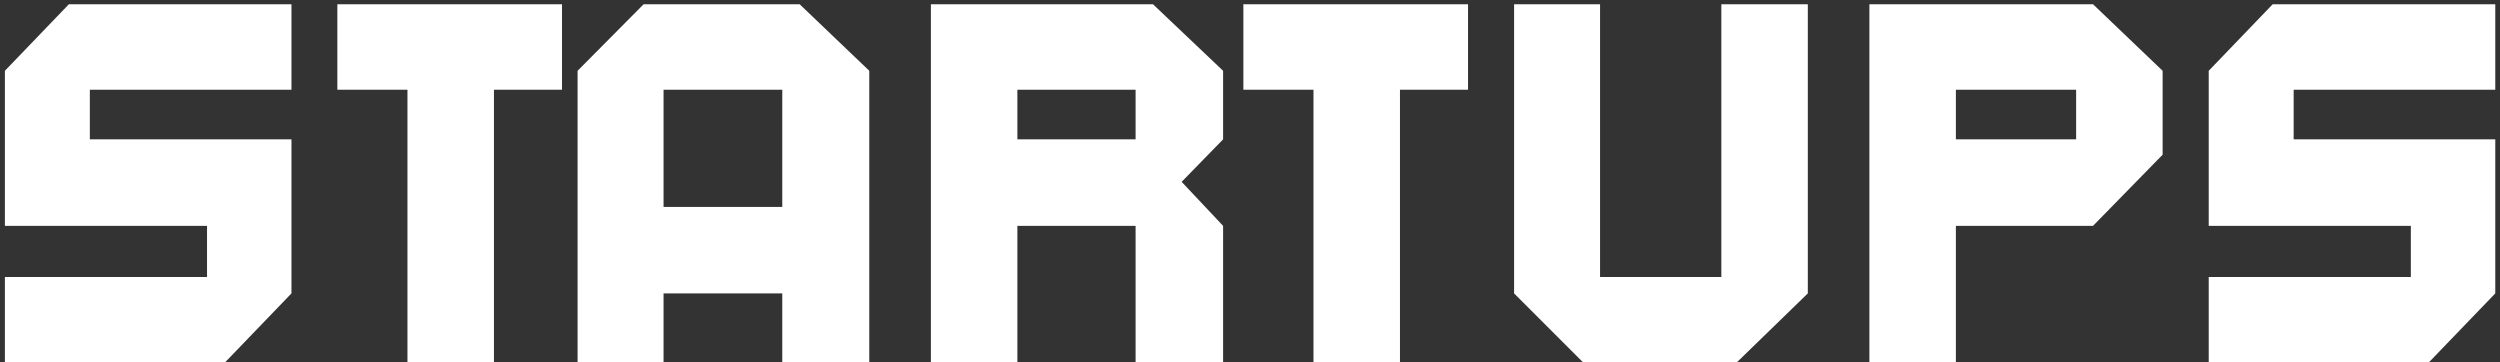<?xml version="1.0" encoding="UTF-8"?> <svg xmlns="http://www.w3.org/2000/svg" width="469" height="68" viewBox="0 0 469 68" fill="none"><rect x="0" y="0" width="469" height="68" fill="#333333" stroke="none"/> <path d="M16.854 16.832V26.144H54.678V55.04L42.198 68H0.918V51.968H38.838V42.368H0.918V13.28L12.918 0.8H54.678V16.832H16.854Z" fill="white"></path> <path d="M105.432 0.8V16.832H92.664V68H76.44V16.832H63.288V0.8H105.432Z" fill="white"></path> <path d="M163.075 13.28V68H146.755V55.04H124.483V68H108.355V13.28L120.739 0.8H150.019L163.075 13.28ZM146.755 16.832H124.483V38.816H146.755V16.832Z" fill="white"></path> <path d="M213.037 26.144V16.832H190.861V26.144H213.037ZM216.301 0.8L229.453 13.28V26.144L221.677 34.112L229.453 42.368V68H213.037V42.368H190.861V68H174.637V0.8H216.301Z" fill="white"></path> <path d="M275.401 0.8V16.832H262.633V68H246.409V16.832H233.257V0.8H275.401Z" fill="white"></path> <path d="M300.171 51.968H322.923V0.8H339.147V55.04L325.803 68H297.003L284.043 55.04V0.8H300.171V51.968Z" fill="white"></path> <path d="M389.483 26.144V16.832H366.923V26.144H389.483ZM392.651 0.8L405.707 13.28V29.024L392.651 42.368H366.923V68H350.699V0.8H392.651Z" fill="white"></path> <path d="M430.291 16.832V26.144H468.115V55.04L455.635 68H414.355V51.968H452.275V42.368H414.355V13.28L426.355 0.8H468.115V16.832H430.291Z" fill="white"></path> </svg> 